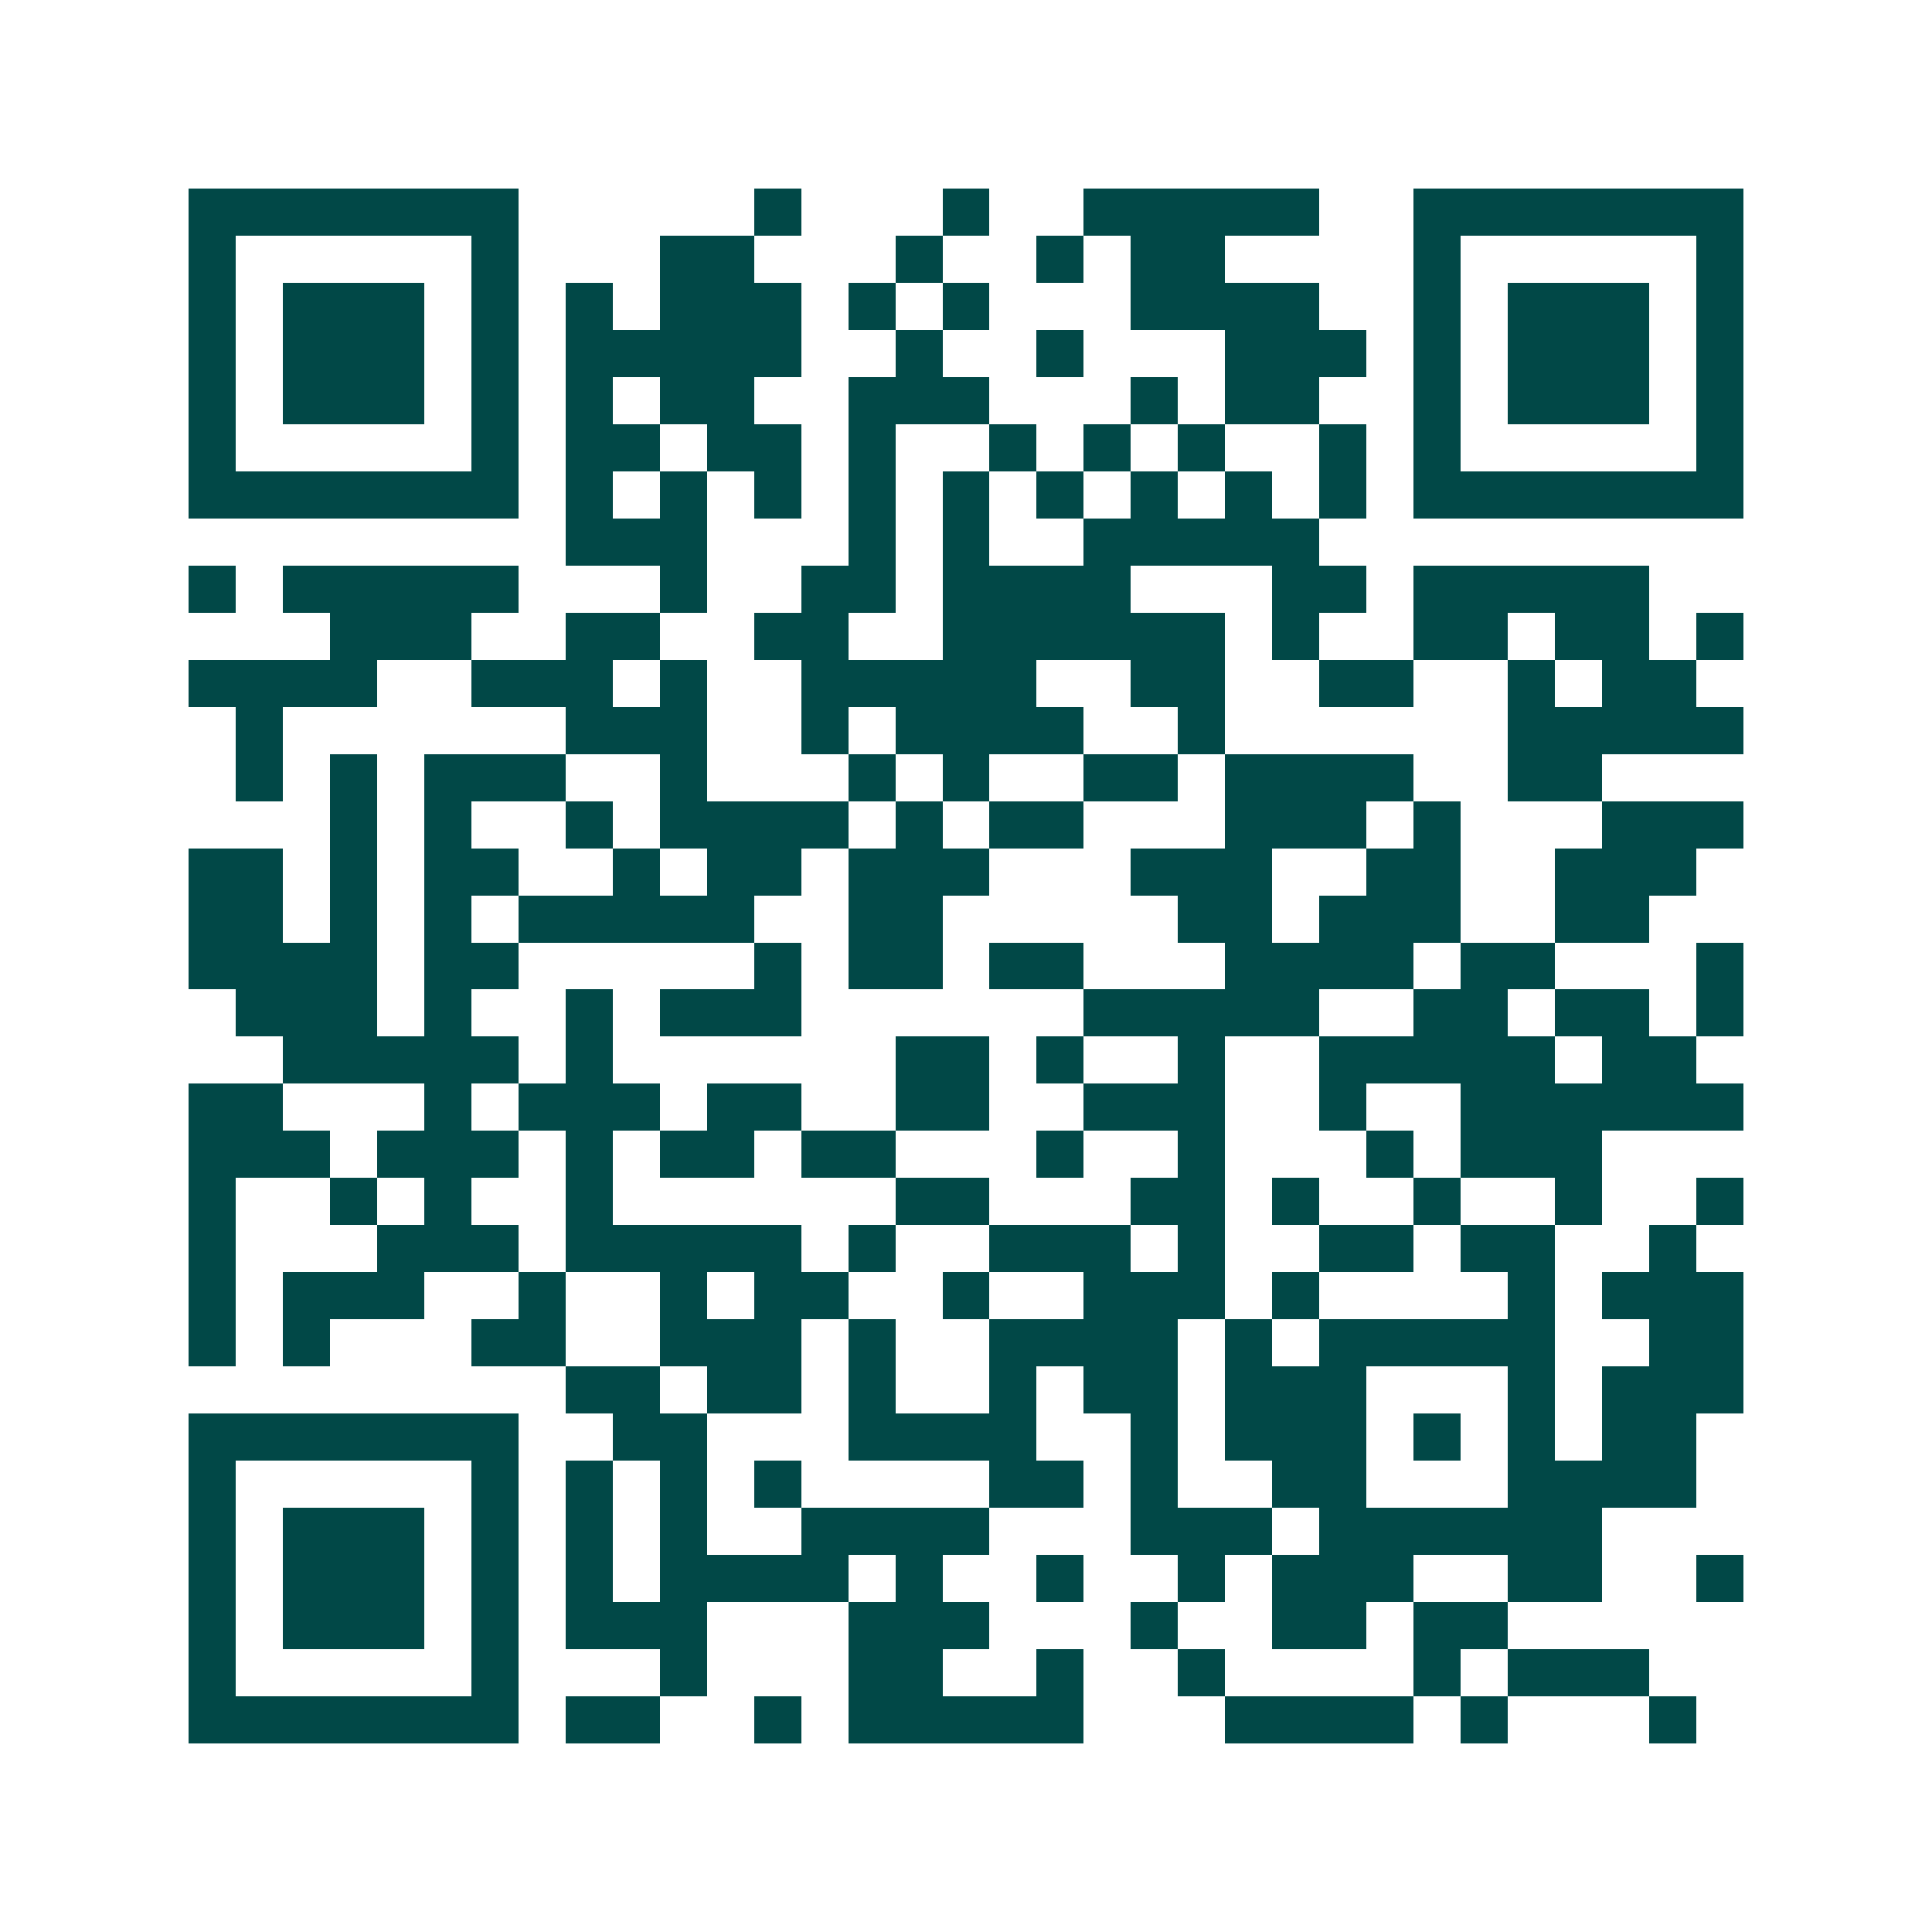 <svg xmlns="http://www.w3.org/2000/svg" width="200" height="200" viewBox="0 0 41 41" shape-rendering="crispEdges"><path fill="#ffffff" d="M0 0h41v41H0z"/><path stroke="#014847" d="M4 4.5h7m5 0h1m3 0h1m2 0h5m2 0h7M4 5.5h1m5 0h1m3 0h2m3 0h1m2 0h1m1 0h2m4 0h1m5 0h1M4 6.5h1m1 0h3m1 0h1m1 0h1m1 0h3m1 0h1m1 0h1m3 0h4m2 0h1m1 0h3m1 0h1M4 7.5h1m1 0h3m1 0h1m1 0h5m2 0h1m2 0h1m3 0h3m1 0h1m1 0h3m1 0h1M4 8.5h1m1 0h3m1 0h1m1 0h1m1 0h2m2 0h3m3 0h1m1 0h2m2 0h1m1 0h3m1 0h1M4 9.5h1m5 0h1m1 0h2m1 0h2m1 0h1m2 0h1m1 0h1m1 0h1m2 0h1m1 0h1m5 0h1M4 10.5h7m1 0h1m1 0h1m1 0h1m1 0h1m1 0h1m1 0h1m1 0h1m1 0h1m1 0h1m1 0h7M12 11.5h3m3 0h1m1 0h1m2 0h5M4 12.5h1m1 0h5m3 0h1m2 0h2m1 0h4m3 0h2m1 0h5M7 13.5h3m2 0h2m2 0h2m2 0h6m1 0h1m2 0h2m1 0h2m1 0h1M4 14.5h4m2 0h3m1 0h1m2 0h5m2 0h2m2 0h2m2 0h1m1 0h2M5 15.5h1m6 0h3m2 0h1m1 0h4m2 0h1m6 0h5M5 16.5h1m1 0h1m1 0h3m2 0h1m3 0h1m1 0h1m2 0h2m1 0h4m2 0h2M7 17.5h1m1 0h1m2 0h1m1 0h4m1 0h1m1 0h2m3 0h3m1 0h1m3 0h3M4 18.5h2m1 0h1m1 0h2m2 0h1m1 0h2m1 0h3m3 0h3m2 0h2m2 0h3M4 19.5h2m1 0h1m1 0h1m1 0h5m2 0h2m5 0h2m1 0h3m2 0h2M4 20.5h4m1 0h2m5 0h1m1 0h2m1 0h2m3 0h4m1 0h2m3 0h1M5 21.5h3m1 0h1m2 0h1m1 0h3m6 0h5m2 0h2m1 0h2m1 0h1M6 22.5h5m1 0h1m6 0h2m1 0h1m2 0h1m2 0h5m1 0h2M4 23.5h2m3 0h1m1 0h3m1 0h2m2 0h2m2 0h3m2 0h1m2 0h6M4 24.5h3m1 0h3m1 0h1m1 0h2m1 0h2m3 0h1m2 0h1m3 0h1m1 0h3M4 25.5h1m2 0h1m1 0h1m2 0h1m6 0h2m3 0h2m1 0h1m2 0h1m2 0h1m2 0h1M4 26.5h1m3 0h3m1 0h5m1 0h1m2 0h3m1 0h1m2 0h2m1 0h2m2 0h1M4 27.5h1m1 0h3m2 0h1m2 0h1m1 0h2m2 0h1m2 0h3m1 0h1m4 0h1m1 0h3M4 28.5h1m1 0h1m3 0h2m2 0h3m1 0h1m2 0h4m1 0h1m1 0h5m2 0h2M12 29.5h2m1 0h2m1 0h1m2 0h1m1 0h2m1 0h3m3 0h1m1 0h3M4 30.5h7m2 0h2m3 0h4m2 0h1m1 0h3m1 0h1m1 0h1m1 0h2M4 31.5h1m5 0h1m1 0h1m1 0h1m1 0h1m4 0h2m1 0h1m2 0h2m3 0h4M4 32.5h1m1 0h3m1 0h1m1 0h1m1 0h1m2 0h4m3 0h3m1 0h6M4 33.5h1m1 0h3m1 0h1m1 0h1m1 0h4m1 0h1m2 0h1m2 0h1m1 0h3m2 0h2m2 0h1M4 34.5h1m1 0h3m1 0h1m1 0h3m3 0h3m3 0h1m2 0h2m1 0h2M4 35.5h1m5 0h1m3 0h1m3 0h2m2 0h1m2 0h1m4 0h1m1 0h3M4 36.5h7m1 0h2m2 0h1m1 0h5m3 0h4m1 0h1m3 0h1"/></svg>
